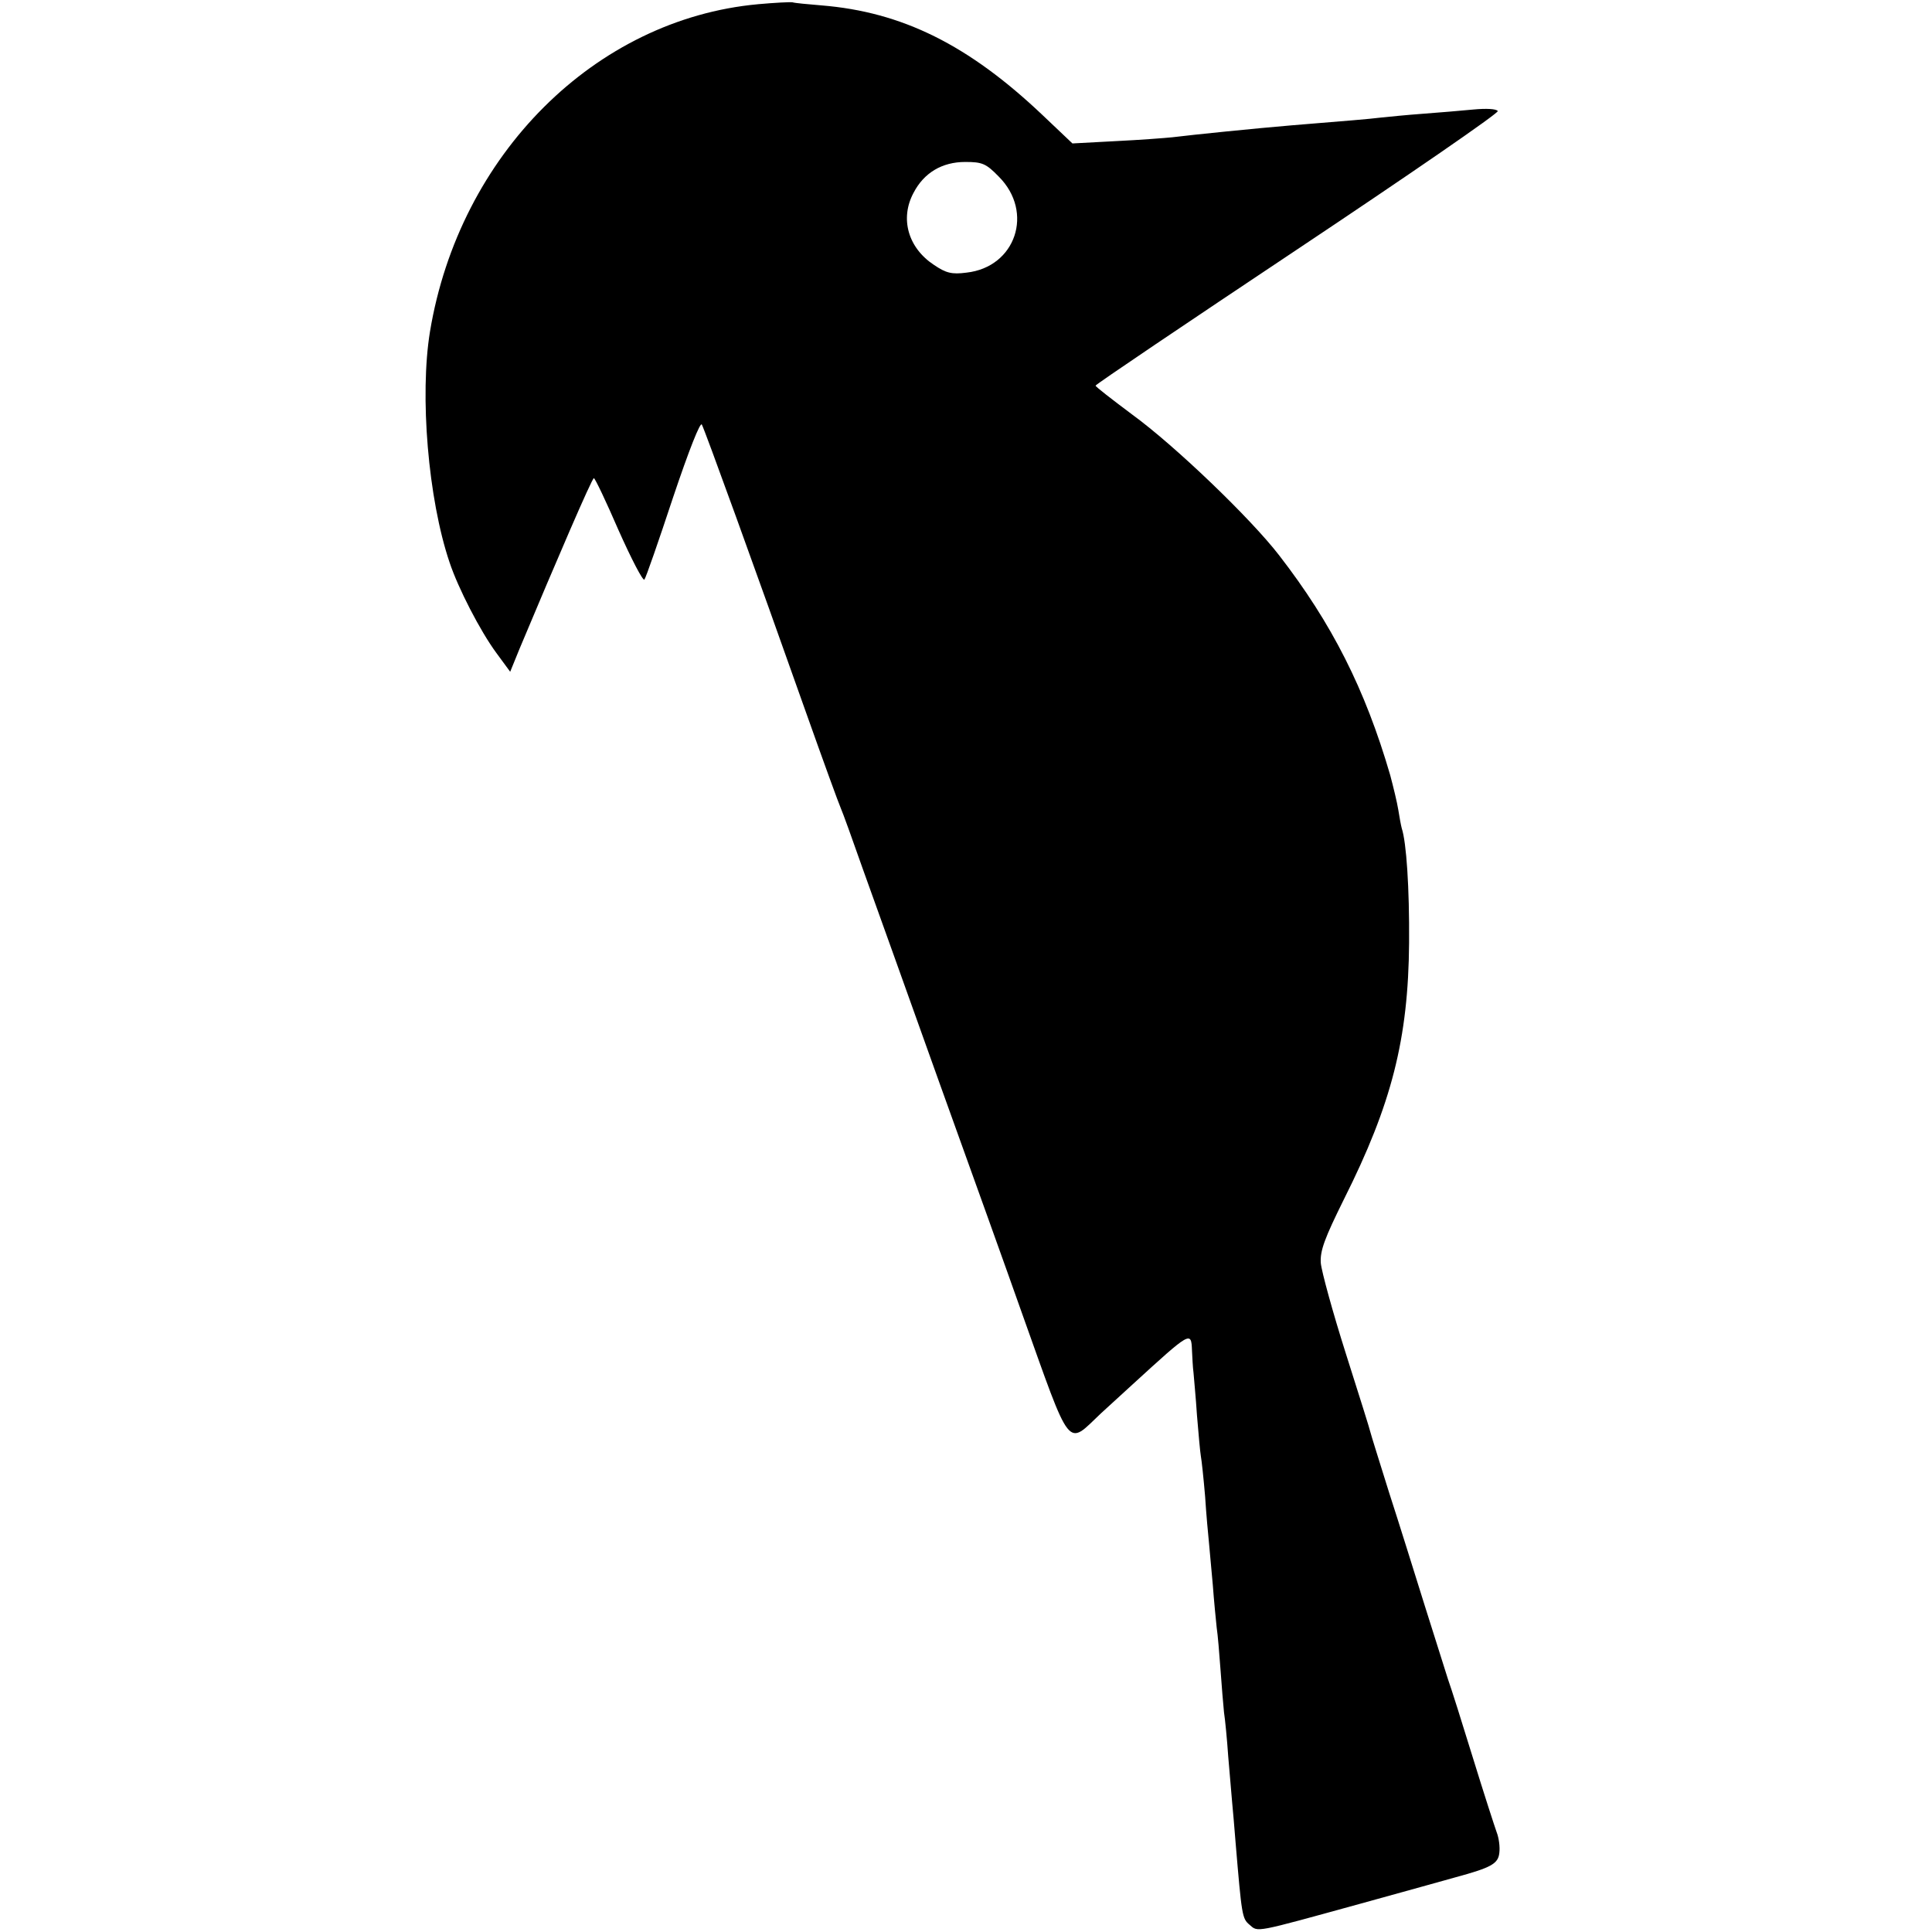 <?xml version="1.0" standalone="no"?>
<!DOCTYPE svg PUBLIC "-//W3C//DTD SVG 20010904//EN"
 "http://www.w3.org/TR/2001/REC-SVG-20010904/DTD/svg10.dtd">
<svg version="1.0" xmlns="http://www.w3.org/2000/svg"
 width="501pt" height="501pt" viewBox="0 0 501 501"
 preserveAspectRatio="xMidYMid meet">
<g transform="translate(0,501) scale(0.1,-0.1)"
fill="#000000" stroke="none">
<path d="M1965 4999 c-422 -39 -774 -390 -850 -849 -27 -165 -5 -434 51 -599
22 -66 79 -177 121 -234 l36 -49 24 59 c96 229 188 443 193 443 3 0 32 -61 64
-135 33 -74 63 -132 67 -128 4 5 37 100 74 212 42 125 71 198 75 190 8 -15
138 -373 271 -749 44 -124 84 -234 89 -245 5 -11 31 -83 58 -160 28 -77 116
-324 197 -550 81 -225 178 -495 215 -600 130 -364 115 -345 205 -260 12 11 49
45 82 75 151 138 152 139 154 88 1 -18 2 -44 4 -58 1 -14 6 -64 9 -111 4 -47
8 -94 10 -105 2 -10 7 -57 11 -104 3 -47 8 -101 10 -120 2 -19 6 -69 10 -110
3 -41 8 -91 10 -110 3 -19 7 -69 10 -110 3 -41 7 -91 9 -110 3 -19 8 -71 11
-115 4 -44 8 -96 10 -117 2 -20 6 -67 9 -105 16 -190 17 -198 36 -214 23 -20
10 -22 290 55 113 31 223 62 245 68 92 25 110 35 113 63 2 15 -1 39 -7 54 -5
14 -33 100 -61 191 -28 91 -57 183 -65 205 -7 22 -34 108 -60 190 -26 83 -67
215 -93 295 -25 80 -47 150 -48 155 -1 6 -30 98 -64 205 -34 107 -63 213 -65
235 -2 32 10 64 60 165 124 247 167 416 169 665 1 143 -7 261 -19 297 -2 7 -6
29 -9 48 -3 19 -13 60 -21 90 -65 223 -151 393 -288 570 -74 96 -271 285 -381
365 -52 39 -95 72 -95 75 0 3 236 162 524 354 288 192 522 353 519 358 -4 6
-31 7 -63 4 -31 -3 -90 -8 -131 -11 -41 -3 -91 -8 -110 -10 -32 -4 -84 -8
-230 -20 -95 -8 -253 -24 -310 -31 -19 -2 -85 -7 -147 -10 l-112 -6 -78 74
c-191 181 -363 267 -573 284 -36 3 -69 6 -75 8 -5 1 -46 -1 -90 -5z m625 -447
c92 -92 44 -235 -84 -249 -38 -5 -53 -1 -84 20 -67 44 -89 120 -53 187 27 52
74 80 134 80 44 0 54 -4 87 -38z"/>
</g>
</svg>
